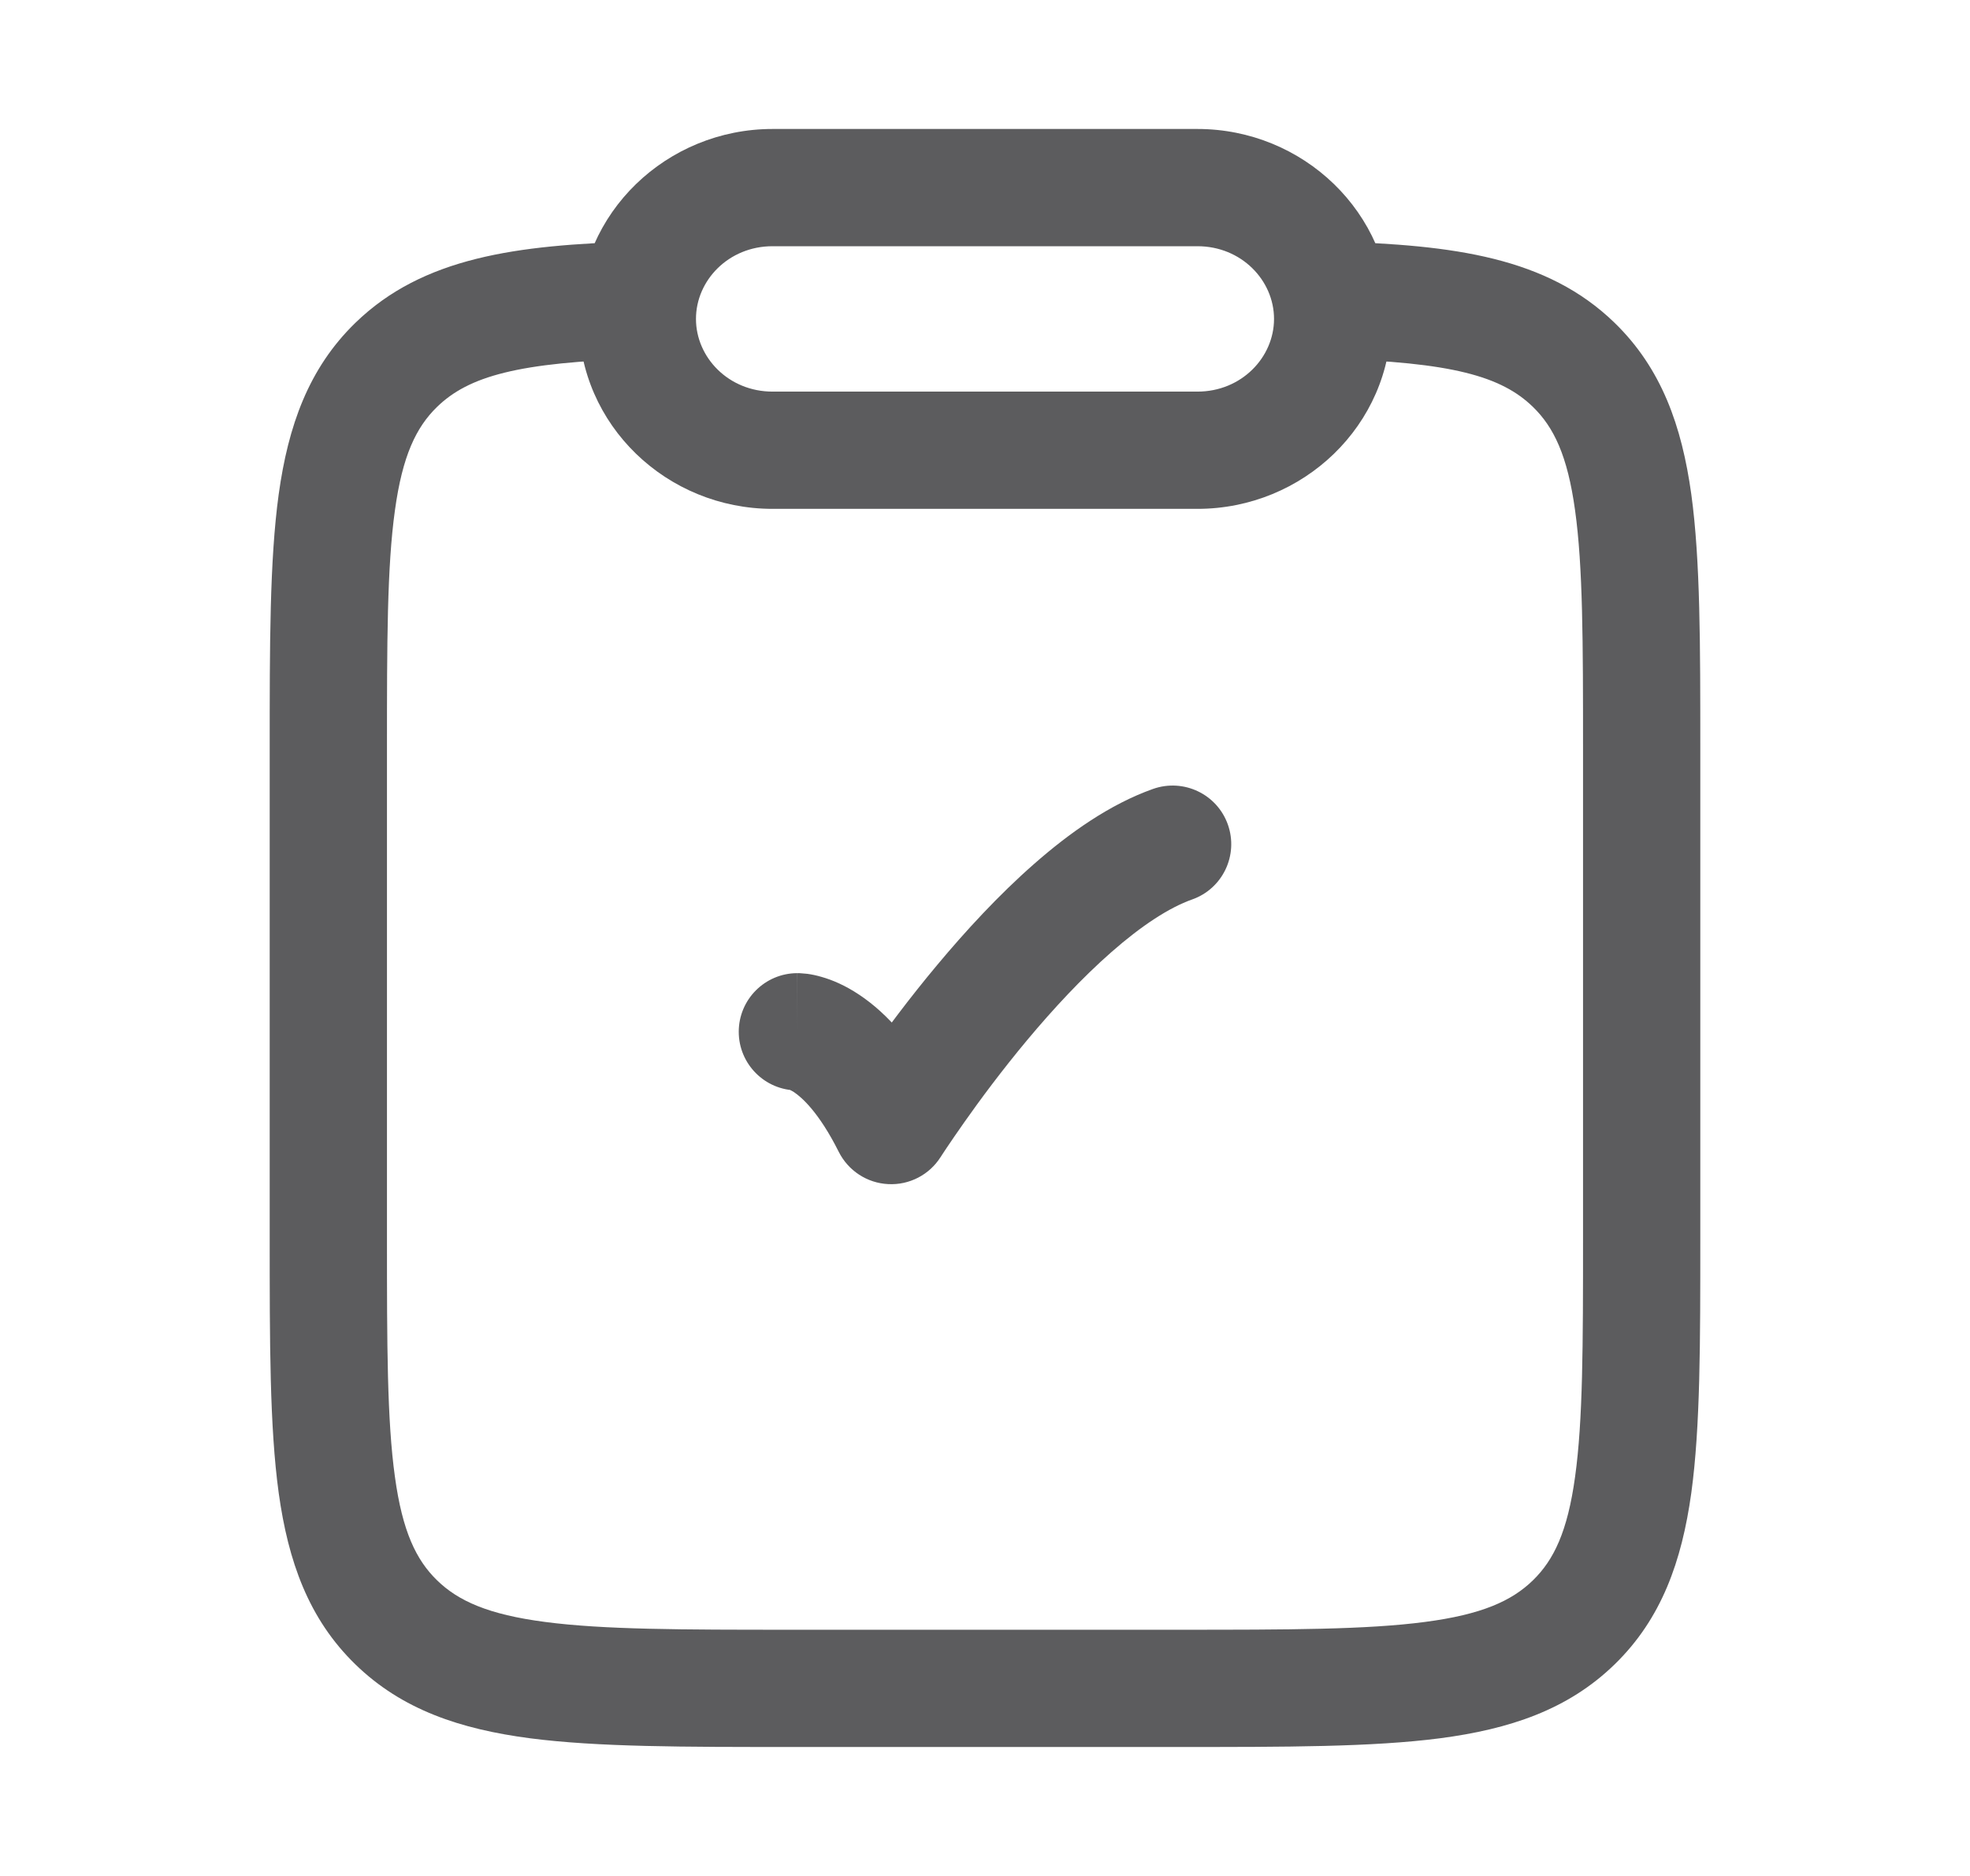 <svg width="21" height="20" viewBox="0 0 21 20" fill="none" xmlns="http://www.w3.org/2000/svg">
<path d="M4.224 3.89L3.788 3.442L3.788 3.442L4.224 3.89ZM16.776 3.89L16.341 4.338L16.341 4.338L16.776 3.89ZM8.5 10.375C8.155 10.375 7.875 10.655 7.875 11C7.875 11.345 8.155 11.625 8.5 11.625V10.375ZM9.5 12L8.941 12.28C9.042 12.481 9.243 12.613 9.468 12.624C9.693 12.636 9.907 12.525 10.027 12.335L9.5 12ZM12.709 9.589C13.034 9.474 13.204 9.117 13.089 8.791C12.974 8.466 12.617 8.296 12.291 8.411L12.709 9.589ZM6.779 2.575C5.51 2.612 4.509 2.741 3.788 3.442L4.659 4.338C4.996 4.011 5.523 3.862 6.816 3.825L6.779 2.575ZM3.788 3.442C3.288 3.928 3.072 4.542 2.971 5.269C2.874 5.976 2.875 6.876 2.875 7.991H4.125C4.125 6.84 4.126 6.042 4.21 5.44C4.29 4.859 4.436 4.555 4.659 4.338L3.788 3.442ZM2.875 7.991V13.195H4.125V7.991H2.875ZM2.875 13.195C2.875 14.31 2.874 15.21 2.971 15.917C3.072 16.644 3.288 17.258 3.788 17.744L4.659 16.848C4.436 16.631 4.29 16.327 4.21 15.746C4.126 15.144 4.125 14.346 4.125 13.195H2.875ZM3.788 17.744C4.286 18.229 4.91 18.435 5.649 18.532C6.372 18.626 7.294 18.625 8.441 18.625V17.375C7.259 17.375 6.434 17.374 5.811 17.292C5.205 17.213 4.885 17.068 4.659 16.848L3.788 17.744ZM8.441 18.625H12.559V17.375H8.441V18.625ZM12.559 18.625C13.706 18.625 14.628 18.626 15.351 18.532C16.09 18.435 16.714 18.229 17.212 17.744L16.341 16.848C16.115 17.068 15.795 17.213 15.189 17.292C14.566 17.374 13.741 17.375 12.559 17.375V18.625ZM17.212 17.744C17.712 17.258 17.928 16.644 18.029 15.917C18.126 15.21 18.125 14.31 18.125 13.195H16.875C16.875 14.346 16.874 15.144 16.79 15.746C16.71 16.327 16.564 16.631 16.341 16.848L17.212 17.744ZM18.125 13.195V7.991H16.875V13.195H18.125ZM18.125 7.991C18.125 6.876 18.126 5.976 18.029 5.269C17.928 4.542 17.712 3.928 17.212 3.442L16.341 4.338C16.564 4.555 16.71 4.859 16.79 5.44C16.874 6.042 16.875 6.84 16.875 7.991H18.125ZM17.212 3.442C16.491 2.741 15.491 2.612 14.221 2.575L14.184 3.825C15.477 3.862 16.004 4.011 16.341 4.338L17.212 3.442ZM7.419 3.4C7.419 2.989 7.767 2.625 8.235 2.625V1.375C7.111 1.375 6.169 2.265 6.169 3.4H7.419ZM8.235 2.625H12.765V1.375H8.235V2.625ZM12.765 2.625C13.233 2.625 13.581 2.989 13.581 3.4H14.831C14.831 2.265 13.889 1.375 12.765 1.375V2.625ZM13.581 3.4C13.581 3.811 13.233 4.175 12.765 4.175V5.425C13.889 5.425 14.831 4.535 14.831 3.4H13.581ZM12.765 4.175H8.235V5.425H12.765V4.175ZM8.235 4.175C7.767 4.175 7.419 3.811 7.419 3.4H6.169C6.169 4.535 7.111 5.425 8.235 5.425V4.175ZM8.5 11C8.5 11.625 8.499 11.625 8.499 11.625C8.499 11.625 8.498 11.625 8.498 11.625C8.497 11.625 8.496 11.625 8.495 11.625C8.494 11.625 8.492 11.625 8.491 11.625C8.487 11.625 8.484 11.625 8.482 11.625C8.476 11.624 8.47 11.624 8.466 11.624C8.455 11.623 8.447 11.622 8.44 11.621C8.426 11.62 8.417 11.617 8.414 11.617C8.407 11.615 8.426 11.619 8.466 11.645C8.543 11.697 8.728 11.854 8.941 12.28L10.059 11.72C9.772 11.146 9.457 10.803 9.159 10.605C9.011 10.506 8.874 10.448 8.758 10.415C8.7 10.398 8.649 10.388 8.605 10.382C8.583 10.38 8.564 10.378 8.546 10.377C8.537 10.376 8.529 10.376 8.521 10.375C8.517 10.375 8.514 10.375 8.51 10.375C8.508 10.375 8.507 10.375 8.505 10.375C8.504 10.375 8.503 10.375 8.502 10.375C8.502 10.375 8.501 10.375 8.501 10.375C8.501 10.375 8.5 10.375 8.5 11ZM9.5 12C10.027 12.335 10.027 12.335 10.027 12.335C10.027 12.335 10.027 12.335 10.027 12.335C10.027 12.335 10.027 12.335 10.027 12.335C10.027 12.335 10.028 12.335 10.028 12.335C10.028 12.334 10.029 12.332 10.03 12.331C10.033 12.327 10.037 12.321 10.042 12.312C10.053 12.296 10.069 12.271 10.091 12.238C10.135 12.173 10.199 12.078 10.281 11.962C10.445 11.729 10.677 11.415 10.95 11.088C11.225 10.759 11.533 10.426 11.848 10.15C12.169 9.868 12.463 9.676 12.709 9.589L12.291 8.411C11.831 8.574 11.397 8.882 11.024 9.21C10.644 9.543 10.29 9.929 9.991 10.287C9.69 10.647 9.437 10.989 9.26 11.241C9.171 11.367 9.1 11.472 9.051 11.545C9.026 11.582 9.007 11.611 8.994 11.631C8.988 11.641 8.982 11.649 8.979 11.655C8.977 11.658 8.975 11.66 8.974 11.662C8.974 11.663 8.973 11.663 8.973 11.664C8.973 11.664 8.973 11.664 8.973 11.664C8.973 11.665 8.973 11.665 8.973 11.665C8.973 11.665 8.972 11.665 9.5 12Z" fill="#5C5C5E"/>
</svg>
